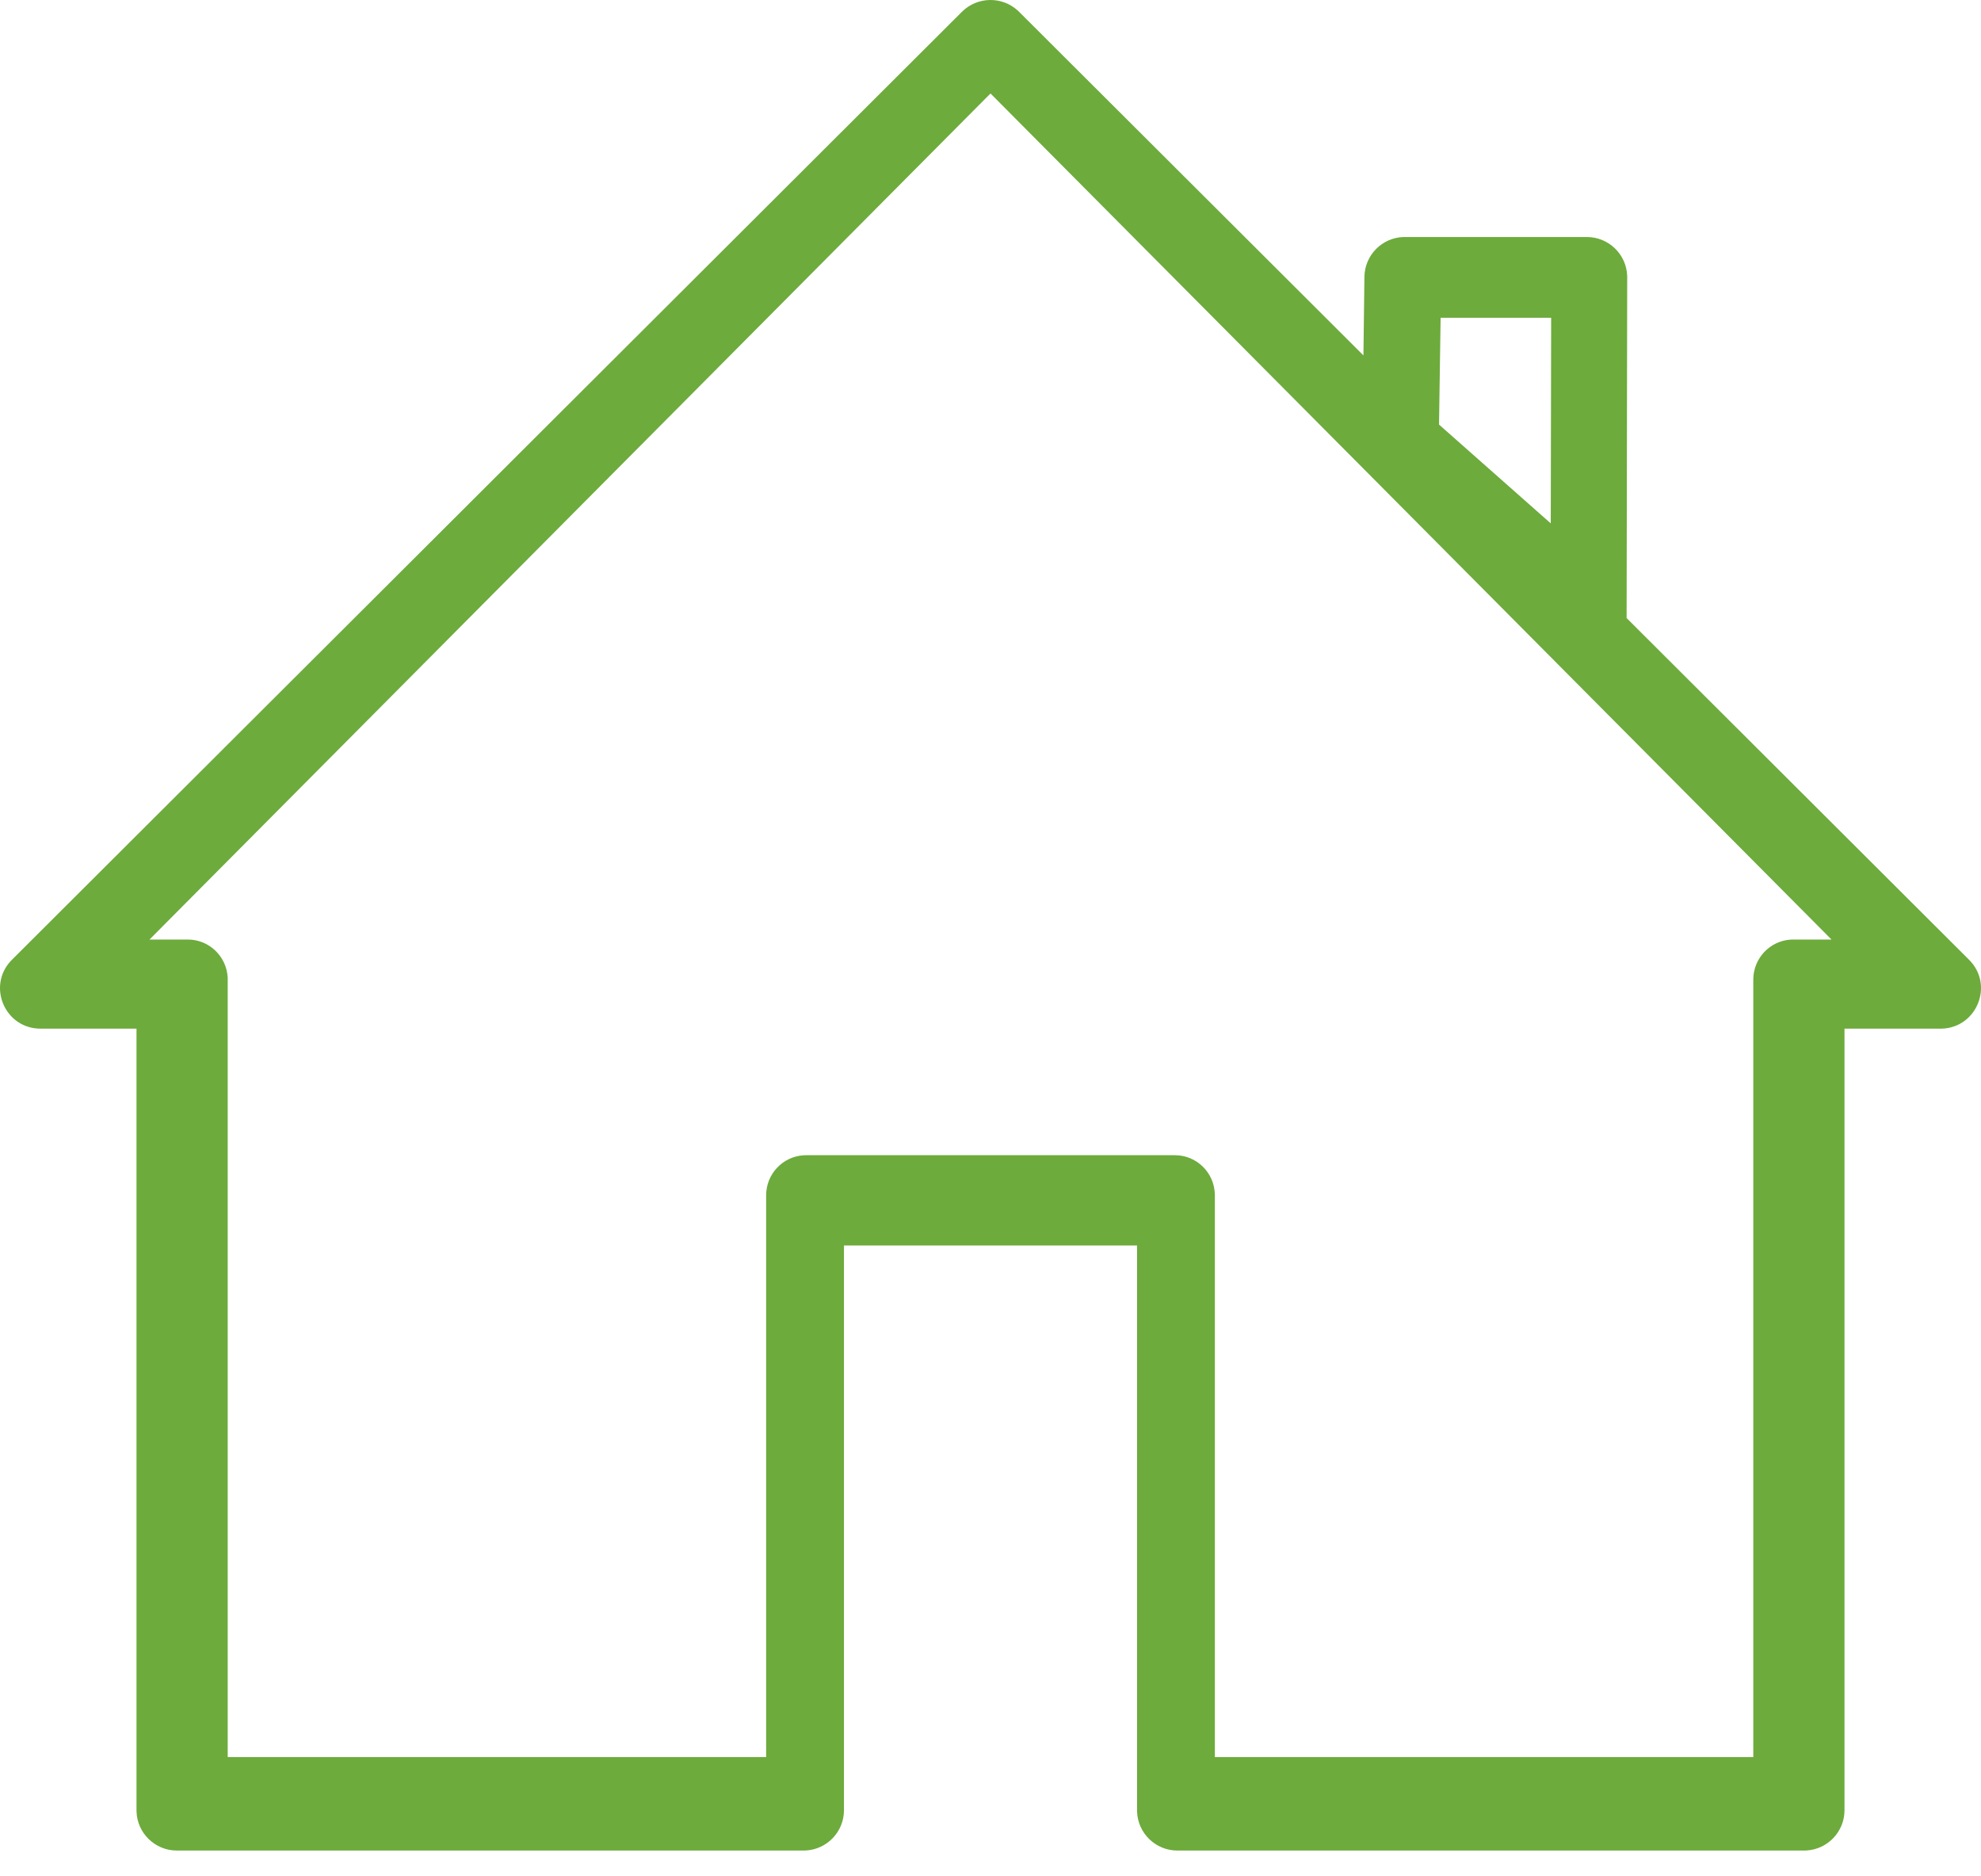 <?xml version="1.0" encoding="UTF-8"?>
<svg width="75px" height="71px" viewBox="0 0 75 71" version="1.1" xmlns="http://www.w3.org/2000/svg" xmlns:xlink="http://www.w3.org/1999/xlink">
    <title>toit incline</title>
    <g id="Page-1" stroke="none" stroke-width="1" fill="none" fill-rule="evenodd">
        <path d="M36.418,0.447 C37.003,-0.136 37.943,-0.149 38.544,0.41 L38.582,0.447 L51.619,13.453 L51.657,10.478 C51.668,9.658 52.324,8.996 53.14,8.971 L53.187,8.971 L60.075,8.971 C60.905,8.971 61.581,9.63 61.605,10.452 L61.605,10.5 L61.583,23.395 L74.549,36.33 C75.502,37.281 74.845,38.899 73.513,38.936 L73.466,38.936 L69.832,38.936 L69.832,68.52 C69.832,69.332 69.197,69.995 68.396,70.044 L68.349,70.046 L68.301,70.047 L44.579,70.047 C43.749,70.047 43.074,69.389 43.049,68.568 L43.048,68.52 L43.048,47.143 L31.952,47.143 L31.952,68.52 C31.952,69.332 31.318,69.995 30.516,70.044 L30.469,70.046 L30.421,70.047 L6.699,70.047 C5.87,70.047 5.194,69.389 5.169,68.568 L5.168,68.52 L5.168,38.936 L1.534,38.936 C0.201,38.936 -0.481,37.366 0.388,36.396 L0.419,36.363 L0.451,36.33 L36.418,0.447 Z M37.5,3.538 L5.66,35.563 L7.111,35.563 C7.914,35.563 8.57,36.193 8.619,36.988 L8.621,37.035 L8.621,37.082 L8.621,66.509 L29.006,66.509 L29.006,45.246 C29.006,44.439 29.632,43.779 30.423,43.73 L30.469,43.728 L30.516,43.727 L44.484,43.727 C45.302,43.727 45.968,44.382 45.993,45.199 L45.994,45.246 L45.994,66.509 L66.379,66.509 L66.379,37.082 C66.379,36.275 67.005,35.615 67.795,35.566 L67.842,35.564 L67.889,35.563 L69.34,35.563 L37.5,3.538 Z M58.726,12.028 L54.541,12.028 L54.481,16.071 L58.711,19.811 L58.726,12.028 Z" id="toit-incline" fill="#6DAB3C" fill-rule="nonzero"></path>
    </g>
</svg>